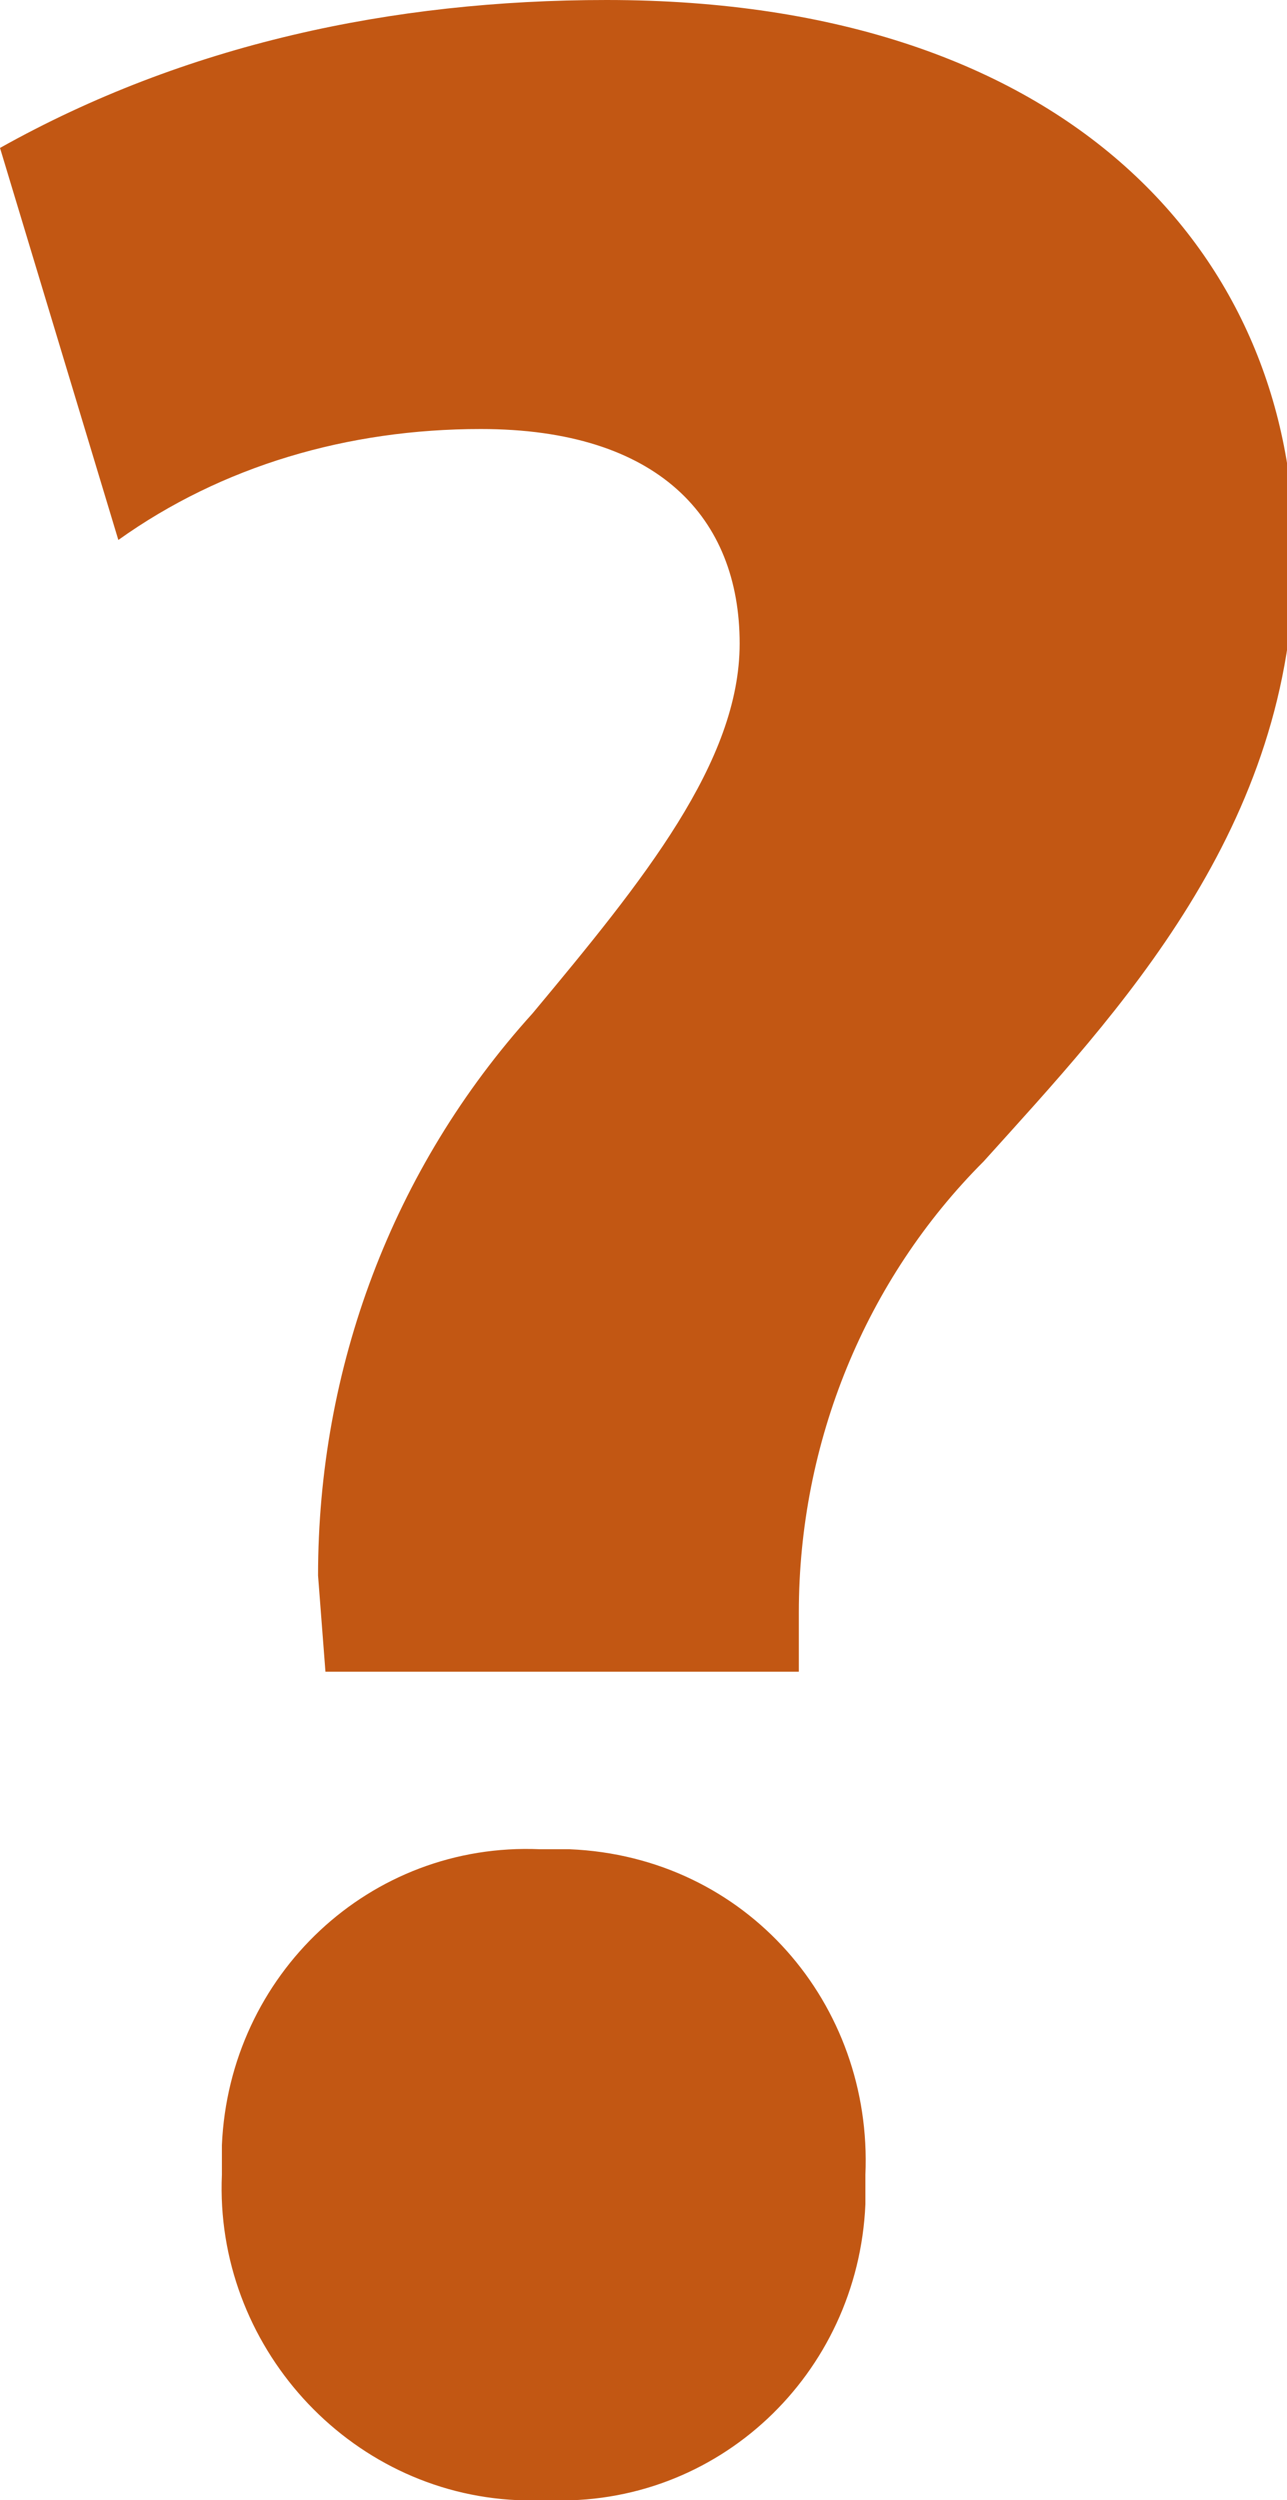 <?xml version="1.0" encoding="utf-8"?>
<!-- Generator: Adobe Illustrator 23.1.0, SVG Export Plug-In . SVG Version: 6.00 Build 0)  -->
<svg version="1.1" id="Layer_1" xmlns="http://www.w3.org/2000/svg" xmlns:xlink="http://www.w3.org/1999/xlink" x="0px" y="0px"
	 viewBox="0 0 17.4 33.8" style="enable-background:new 0 0 17.4 33.8;" xml:space="preserve">
<style type="text/css">
	.st0{fill:#C25713;}
</style>
<path id="faqs" class="st0" d="M10.8,22.7v-0.9c0-2.3,0.9-4.5,2.5-6.1c1.8-2,4.2-4.5,4.2-8.2c0-4-3-7.5-9.3-7.5C5.3,0,2.5,0.6,0,2
	l1.6,5.3C3,6.3,4.7,5.8,6.5,5.8c2.4,0,3.5,1.2,3.5,2.9c0,1.6-1.3,3.2-2.8,5c-1.9,2.1-2.9,4.8-2.9,7.6l0.1,1.3H10.8z M7.4,33.8
	c2.3,0.1,4.2-1.7,4.3-4c0-0.1,0-0.3,0-0.4c0.1-2.3-1.6-4.3-4-4.4c-0.1,0-0.3,0-0.4,0c-2.3-0.1-4.2,1.7-4.3,4c0,0.1,0,0.3,0,0.4
	c-0.1,2.3,1.7,4.3,4,4.4C7.1,33.8,7.3,33.8,7.4,33.8L7.4,33.8z"/>
</svg>
